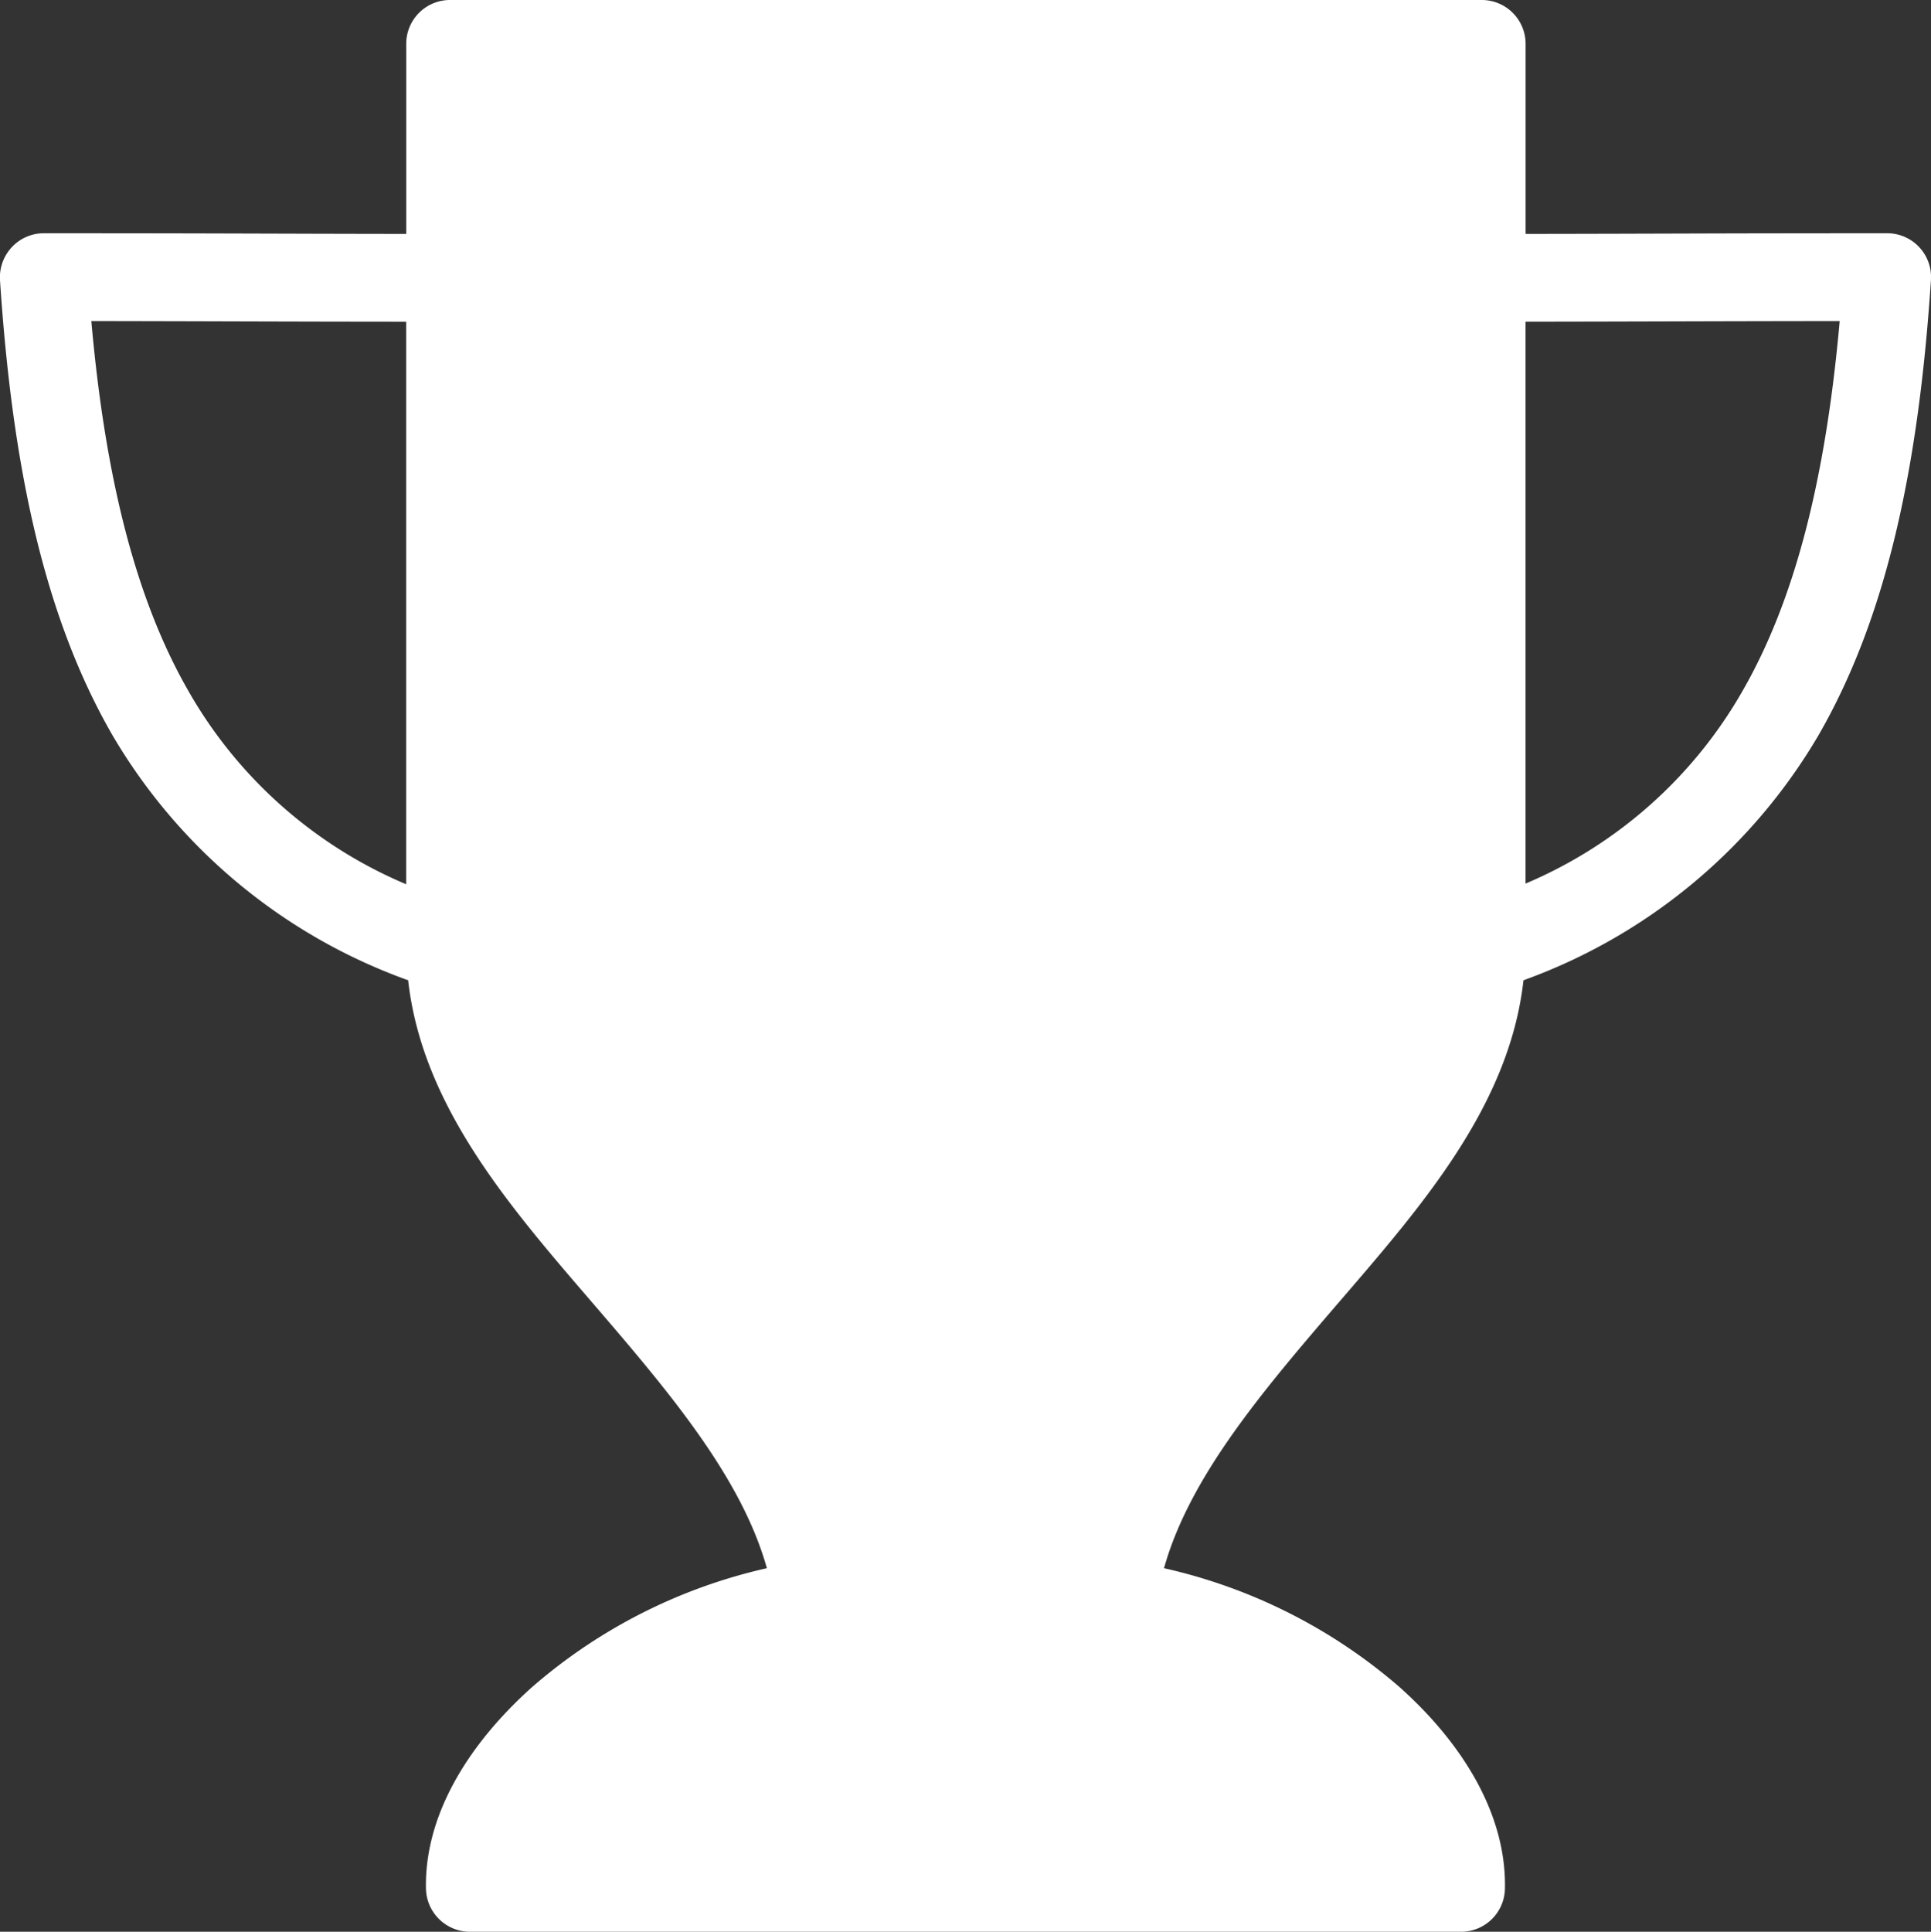 <svg id="Gruppe_6" data-name="Gruppe 6" xmlns="http://www.w3.org/2000/svg" xmlns:xlink="http://www.w3.org/1999/xlink" width="89.362" height="89.387" viewBox="0 0 89.362 89.387">
  <rect x="0" y="0" width="89.362" height="89.387" fill="#333333" stroke="none"/>
  <defs>
    <clipPath id="clip-path">
      <rect id="Rechteck_10" data-name="Rechteck 10" width="89.362" height="89.387" fill="#fff"/>
    </clipPath>
  </defs>
  <g id="Gruppe_5" data-name="Gruppe 5" clip-path="url(#clip-path)">
    <path id="Pfad_6" data-name="Pfad 6" d="M20.826,0A2.027,2.027,0,0,0,18.8,2.031v8.793c-6.782-.009-8.462-.031-16.763-.031a2.019,2.019,0,0,0-1.483.638A2.046,2.046,0,0,0,0,12.95c.571,8.656,2.043,15.59,5.209,21.077a26.056,26.056,0,0,0,13.68,11.332c.645,5.791,4.665,10.433,8.442,14.824,3.58,4.159,6.973,8.139,8.159,12.381a24.886,24.886,0,0,0-10.855,5.492c-3.094,2.766-5,6.062-4.921,9.363a2.038,2.038,0,0,0,2.034,1.968H67.614a2.031,2.031,0,0,0,2.031-1.968c.083-3.3-1.791-6.6-4.887-9.363a25,25,0,0,0-10.889-5.492c1.186-4.242,4.582-8.222,8.159-12.381,3.777-4.391,7.831-9.033,8.476-14.824A26.09,26.09,0,0,0,84.154,34.027C87.32,28.54,88.79,21.605,89.361,12.95a2.029,2.029,0,0,0-2-2.157c-8.285,0-10.006.022-16.758.031V2.031A2.031,2.031,0,0,0,68.567,0ZM4.227,14.855c6.06.009,8.512.027,14.57.031v26.03A20.954,20.954,0,0,1,8.735,32C6.283,27.742,4.872,22.124,4.227,14.855Zm80.911,0c-.647,7.269-2.058,12.889-4.51,17.14A20.952,20.952,0,0,1,70.6,40.885v-26C76.622,14.878,79.085,14.86,85.138,14.855Z" transform="translate(-0.001)" fill="#fff" fill-rule="evenodd"/>
  </g>
</svg>
